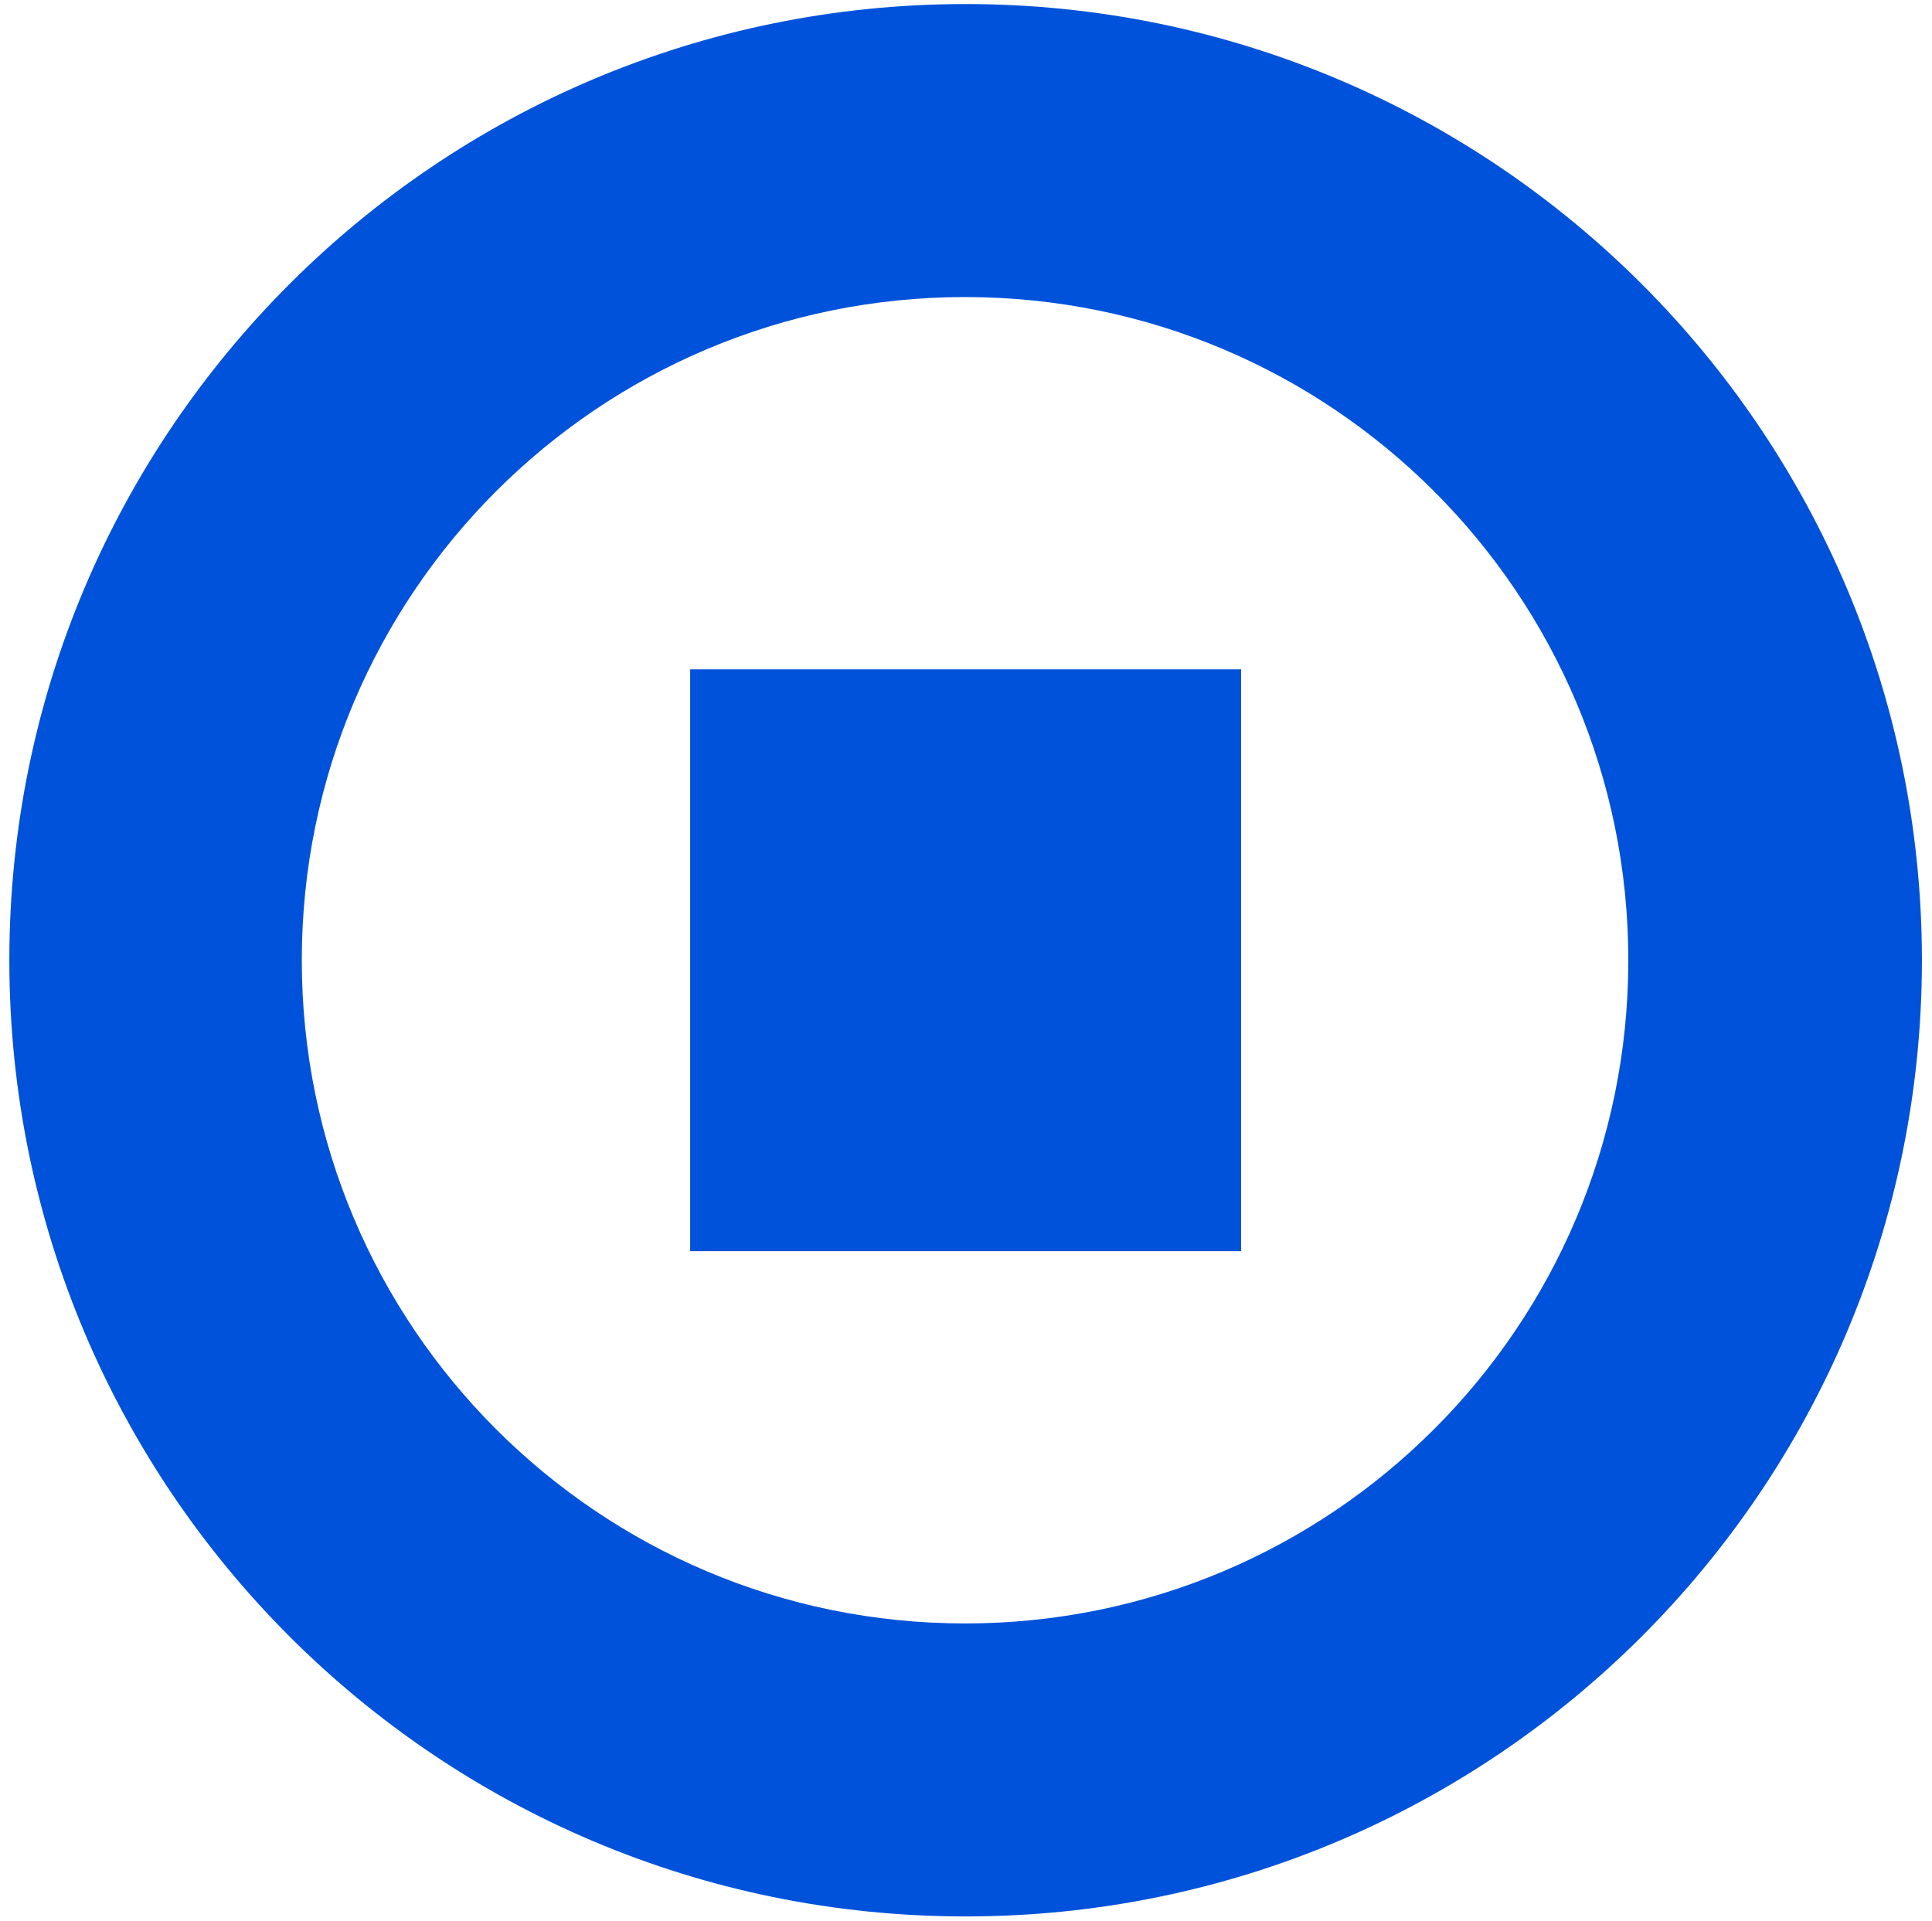 <svg width="185" height="184" viewBox="0 0 185 184" fill="none" xmlns="http://www.w3.org/2000/svg">
<rect x="66.087" y="64.1" width="52.756" height="55.715" fill="#0052DA"/>
<path fill-rule="evenodd" clip-rule="evenodd" d="M92.465 183.527C143.037 183.527 184.034 142.53 184.034 91.958C184.034 41.385 143.037 0.388 92.465 0.388C41.892 0.388 0.895 41.385 0.895 91.958C0.895 142.53 41.892 183.527 92.465 183.527ZM92.41 155.469C127.486 155.469 155.921 127.034 155.921 91.958C155.921 56.882 127.486 28.447 92.41 28.447C57.334 28.447 28.899 56.882 28.899 91.958C28.899 127.034 57.334 155.469 92.41 155.469Z" fill="#0052DA"/>
</svg>

